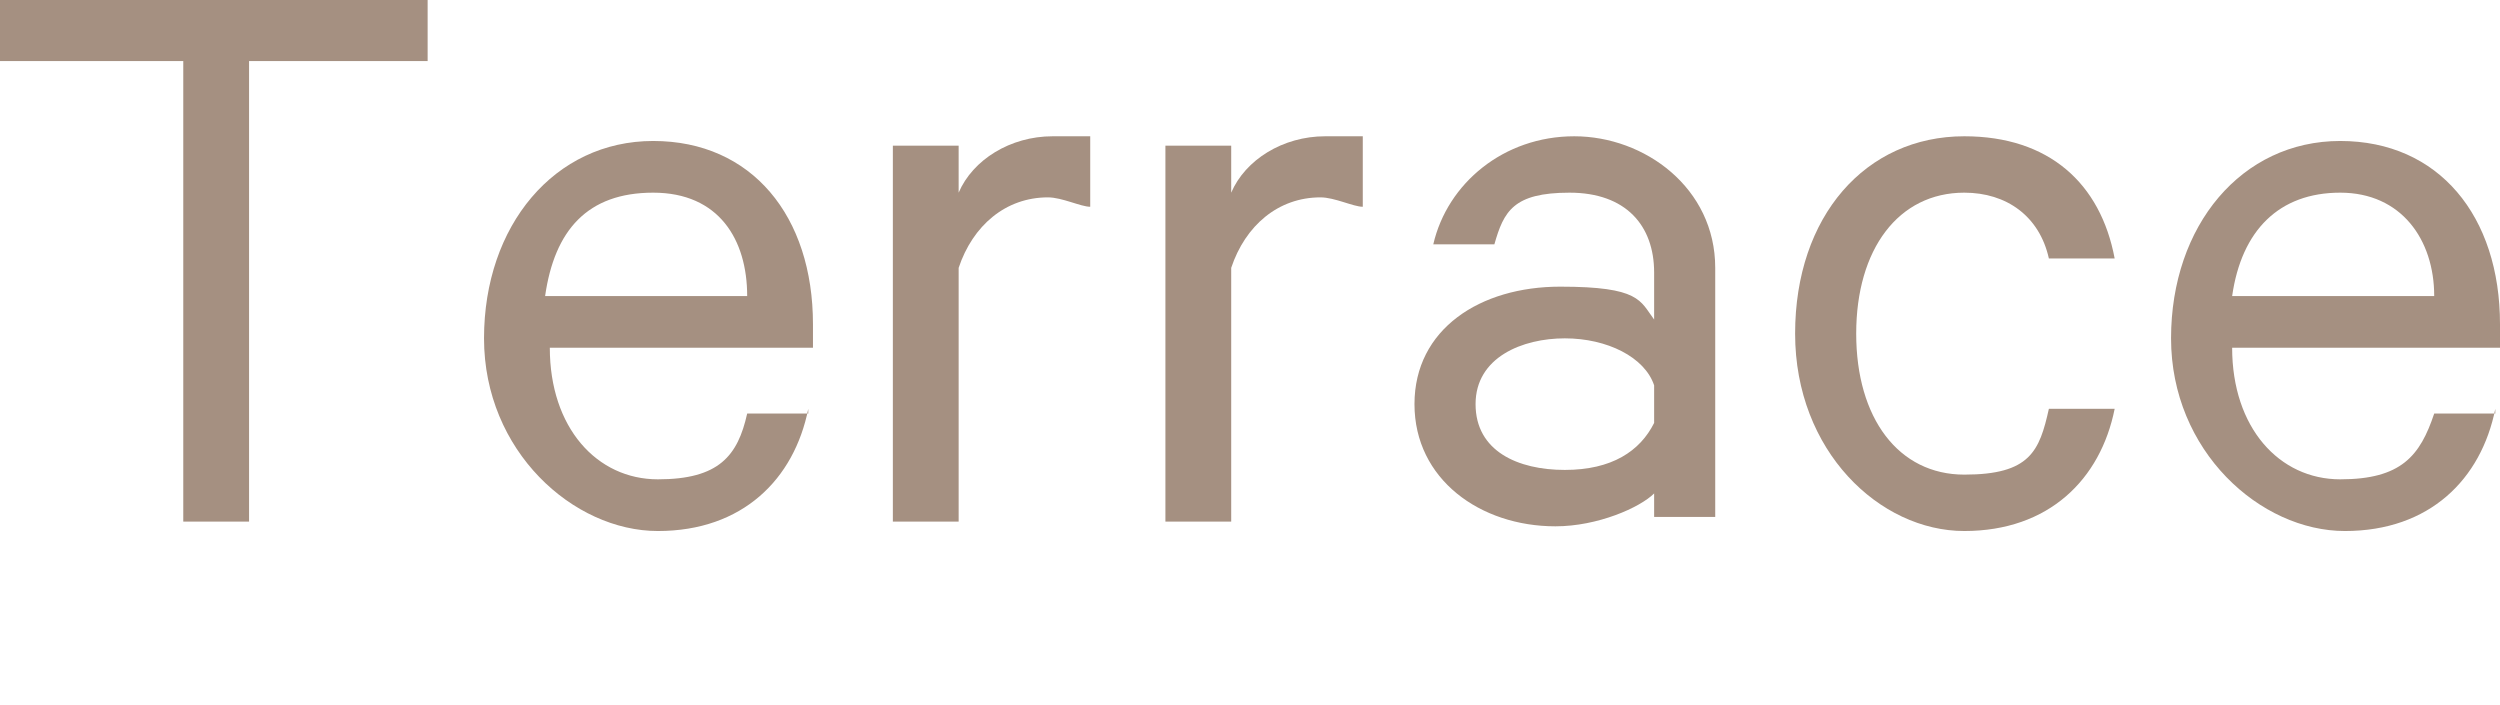 <?xml version="1.0" encoding="UTF-8"?>
<svg xmlns="http://www.w3.org/2000/svg" version="1.1" viewBox="0 0 53.2 15">
  <defs>
    <style>
      .cls-1 {
        fill: #a59081;
      }
    </style>
  </defs>
  <!-- Generator: Adobe Illustrator 28.7.2, SVG Export Plug-In . SVG Version: 1.2.0 Build 154)  -->
  <g>
    <g id="_レイヤー_1" data-name="レイヤー_1">
      <g id="_レイヤー_2">
        <g id="_レイヤー_1-2">
          <g>
            <path class="cls-1" d="M0,0h9.1v1.3h-3.8v9.8h-1.4V1.3H0V0Z"/>
            <path class="cls-1" d="M17.2,8.7c-.3,1.5-1.4,2.6-3.2,2.6s-3.7-1.7-3.7-4.1,1.5-4.2,3.6-4.2,3.4,1.6,3.4,3.9v.5h-5.6c0,1.7,1,2.8,2.3,2.8s1.7-.5,1.9-1.4h1.3ZM11.7,6.3h4.2c0-1.2-.6-2.2-2-2.2s-2.1.8-2.3,2.2h.1Z"/>
            <path class="cls-1" d="M23.2,4.4c-.2,0-.6-.2-.9-.2-.9,0-1.6.6-1.9,1.5v5.4h-1.4V3.1h1.4v1c.3-.7,1.1-1.2,2-1.2s.6,0,.8,0v1.4Z"/>
            <path class="cls-1" d="M29,4.4c-.2,0-.6-.2-.9-.2-.9,0-1.6.6-1.9,1.5v5.4h-1.4V3.1h1.4v1c.3-.7,1.1-1.2,2-1.2s.6,0,.8,0v1.4Z"/>
            <path class="cls-1" d="M35.2,11.1v-.6c-.3.3-1.2.7-2.1.7-1.6,0-3-1-3-2.6s1.4-2.5,3.1-2.5,1.7.3,2,.7v-1c0-1-.6-1.7-1.8-1.7s-1.4.4-1.6,1.1h-1.3c.3-1.3,1.5-2.3,3-2.3s3,1.1,3,2.8v5.3h-1.3ZM35.2,8.2c-.2-.6-1-1-1.9-1s-1.9.4-1.9,1.4.9,1.4,1.9,1.4,1.6-.4,1.9-1c0,0,0-.8,0-.8Z"/>
            <path class="cls-1" d="M41.8,2.9c1.8,0,2.9,1,3.2,2.6h-1.4c-.2-.9-.9-1.4-1.8-1.4-1.4,0-2.3,1.2-2.3,3s.9,3,2.3,3,1.6-.5,1.8-1.4h1.4c-.3,1.5-1.4,2.6-3.2,2.6s-3.6-1.7-3.6-4.2,1.5-4.2,3.6-4.2h0Z"/>
            <path class="cls-1" d="M53.1,8.7c-.3,1.5-1.4,2.6-3.2,2.6s-3.7-1.7-3.7-4.1,1.5-4.2,3.6-4.2,3.4,1.6,3.4,3.9v.5h-5.7c0,1.7,1,2.8,2.3,2.8s1.7-.5,2-1.4h1.3ZM47.6,6.3h4.2c0-1.2-.7-2.2-2-2.2s-2.1.8-2.3,2.2h0Z"/>
          </g>
        </g>
      </g>
    </g>
  </g>
</svg>